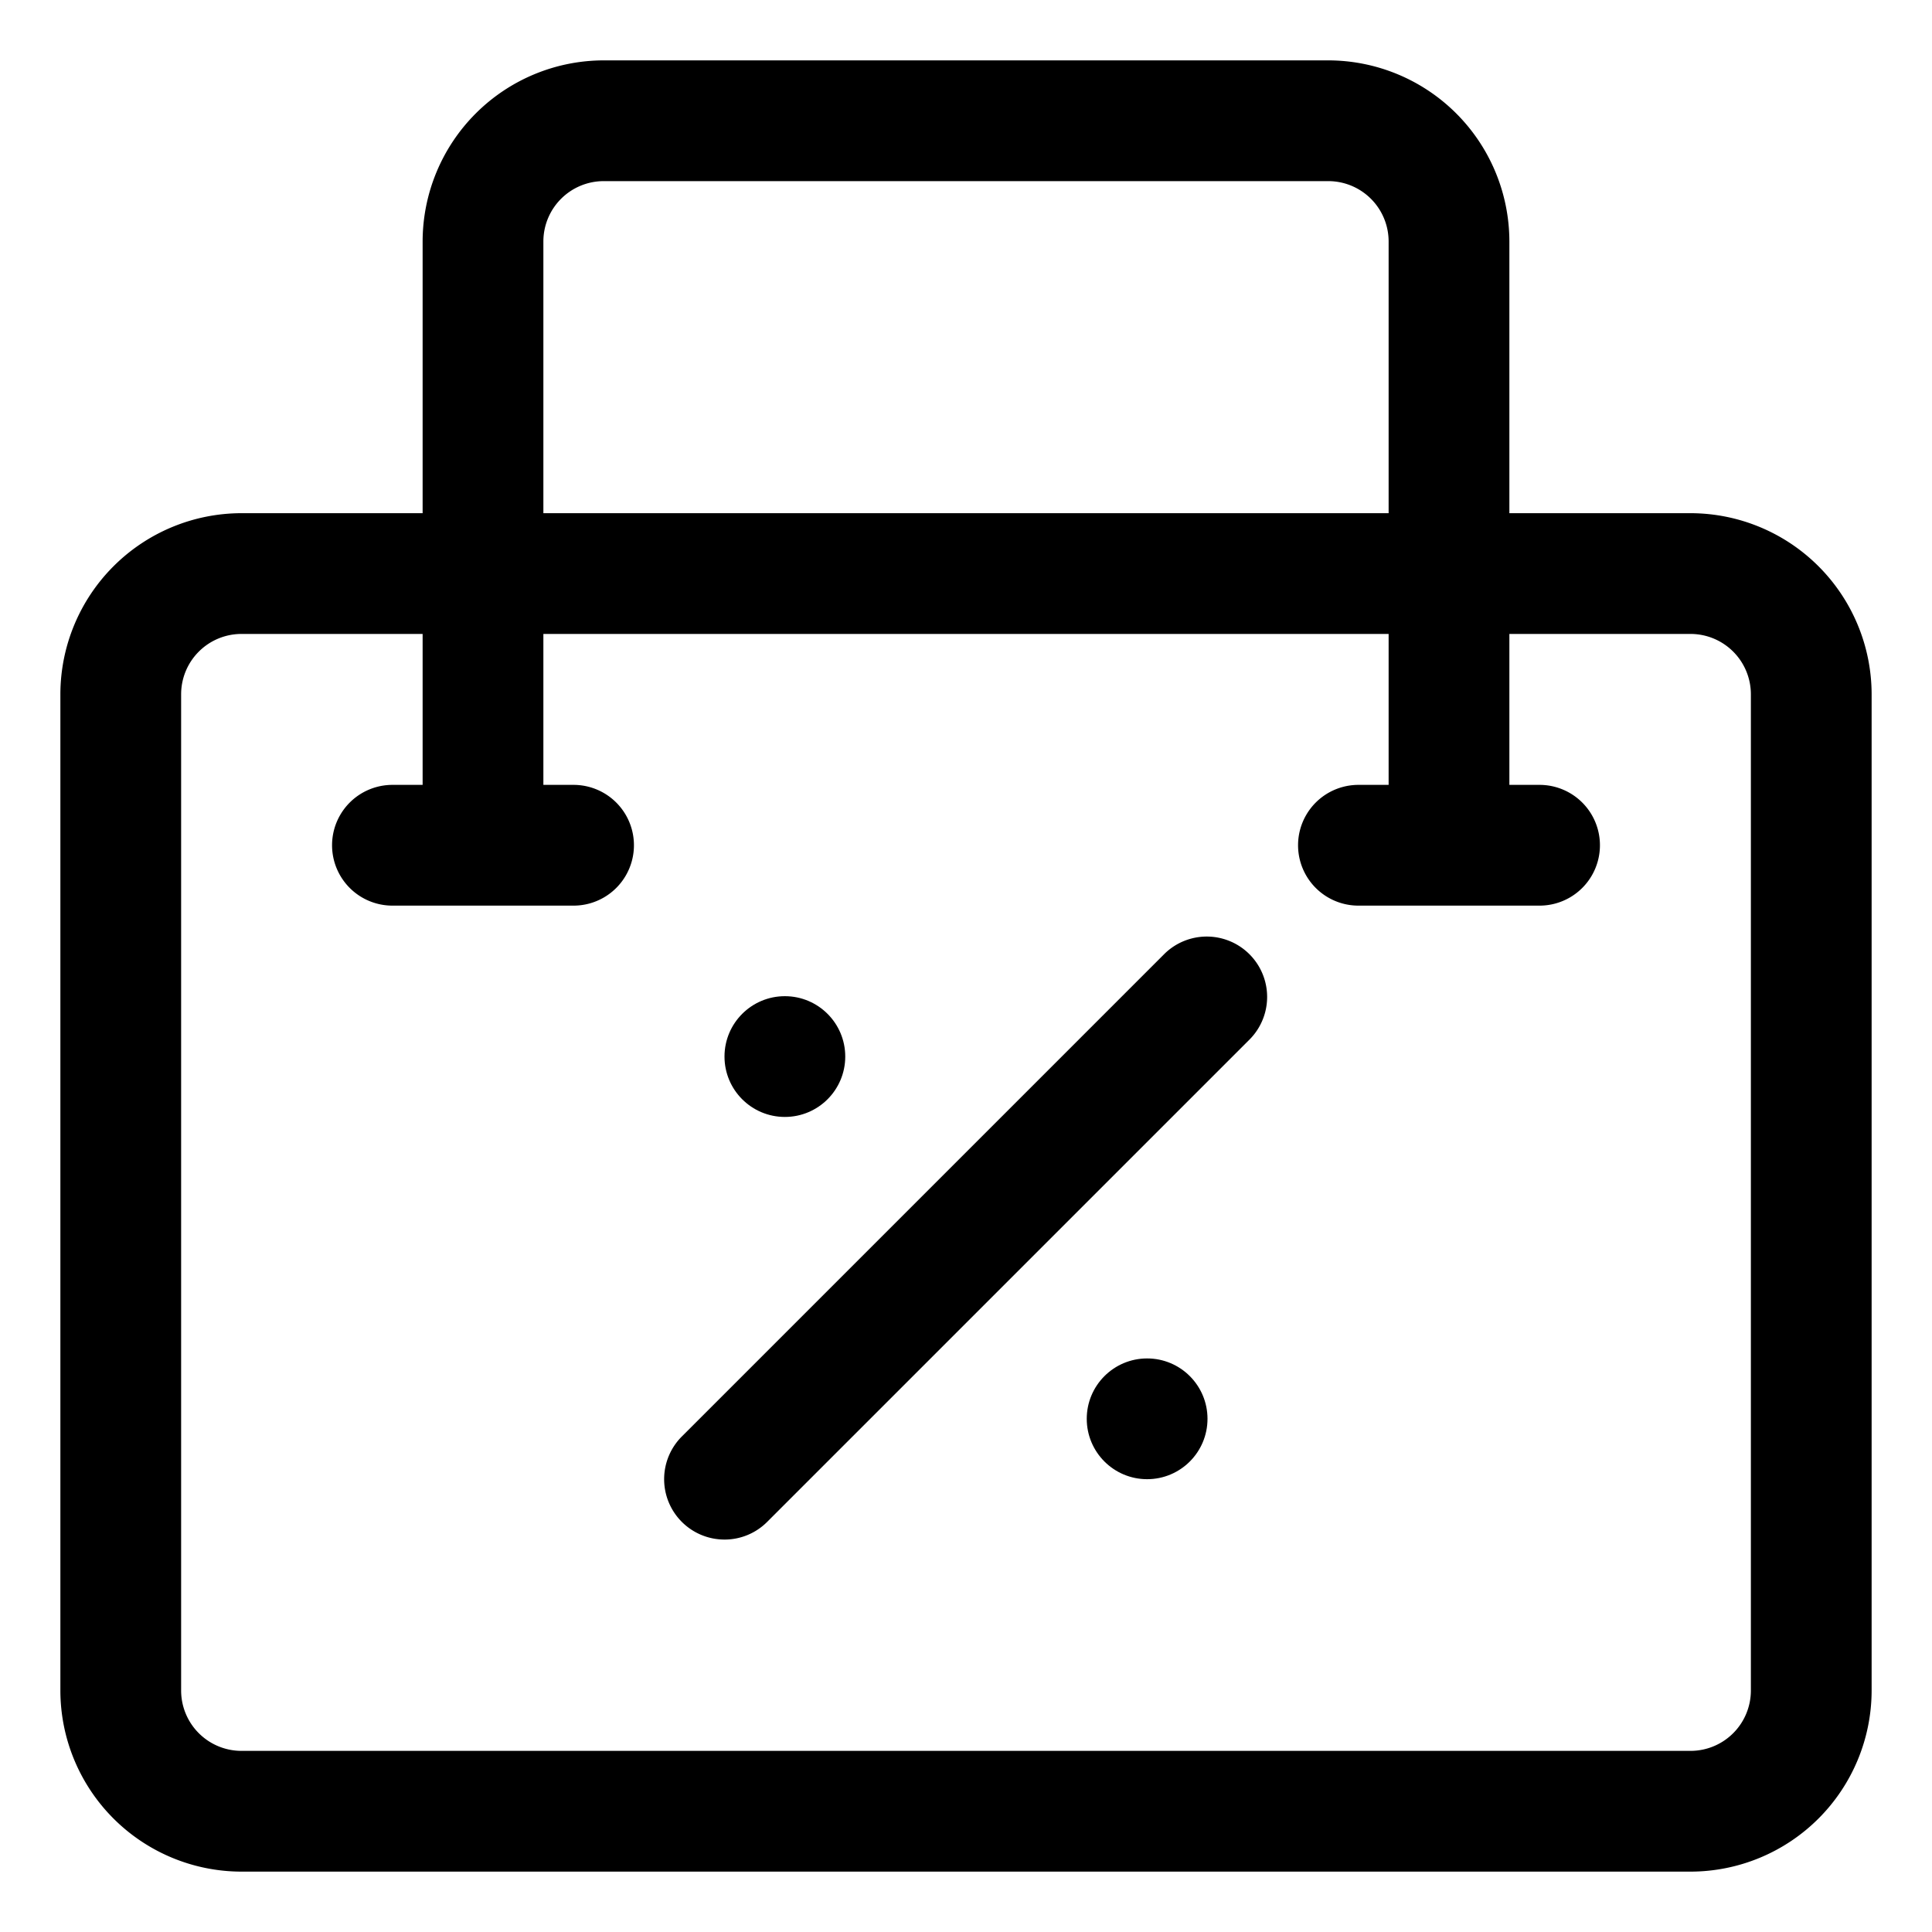 <?xml version="1.0" encoding="UTF-8" standalone="no"?><!-- icon666.com - MILLIONS OF FREE VECTOR ICONS --><svg width="1024" height="1024" id="Layer_1" viewBox="0 0 64 64" xmlns="http://www.w3.org/2000/svg" data-name="Layer 1"><path d="m56 62h-48a6.006 6.006 0 0 1 -6-6v-33a6.006 6.006 0 0 1 6-6h48a6.006 6.006 0 0 1 6 6v33a6.006 6.006 0 0 1 -6 6zm-48-41a2 2 0 0 0 -2 2v33a2 2 0 0 0 2 2h48a2 2 0 0 0 2-2v-33a2 2 0 0 0 -2-2z"/><path d="m50 28h-4v-20a2 2 0 0 0 -2-2h-24a2 2 0 0 0 -2 2v20h-4v-20a6.006 6.006 0 0 1 6-6h24a6.006 6.006 0 0 1 6 6z"/><path d="m19 30h-6a2 2 0 0 1 0-4h6a2 2 0 0 1 0 4z"/><path d="m51 30h-6a2 2 0 0 1 0-4h6a2 2 0 0 1 0 4z"/><path d="m24 51a2 2 0 0 1 -1.414-3.414l16-16a2 2 0 0 1 2.828 2.828l-16 16a1.992 1.992 0 0 1 -1.414.586z"/><circle cx="38" cy="47" r="2"/><circle cx="26" cy="35" r="2"/></svg>